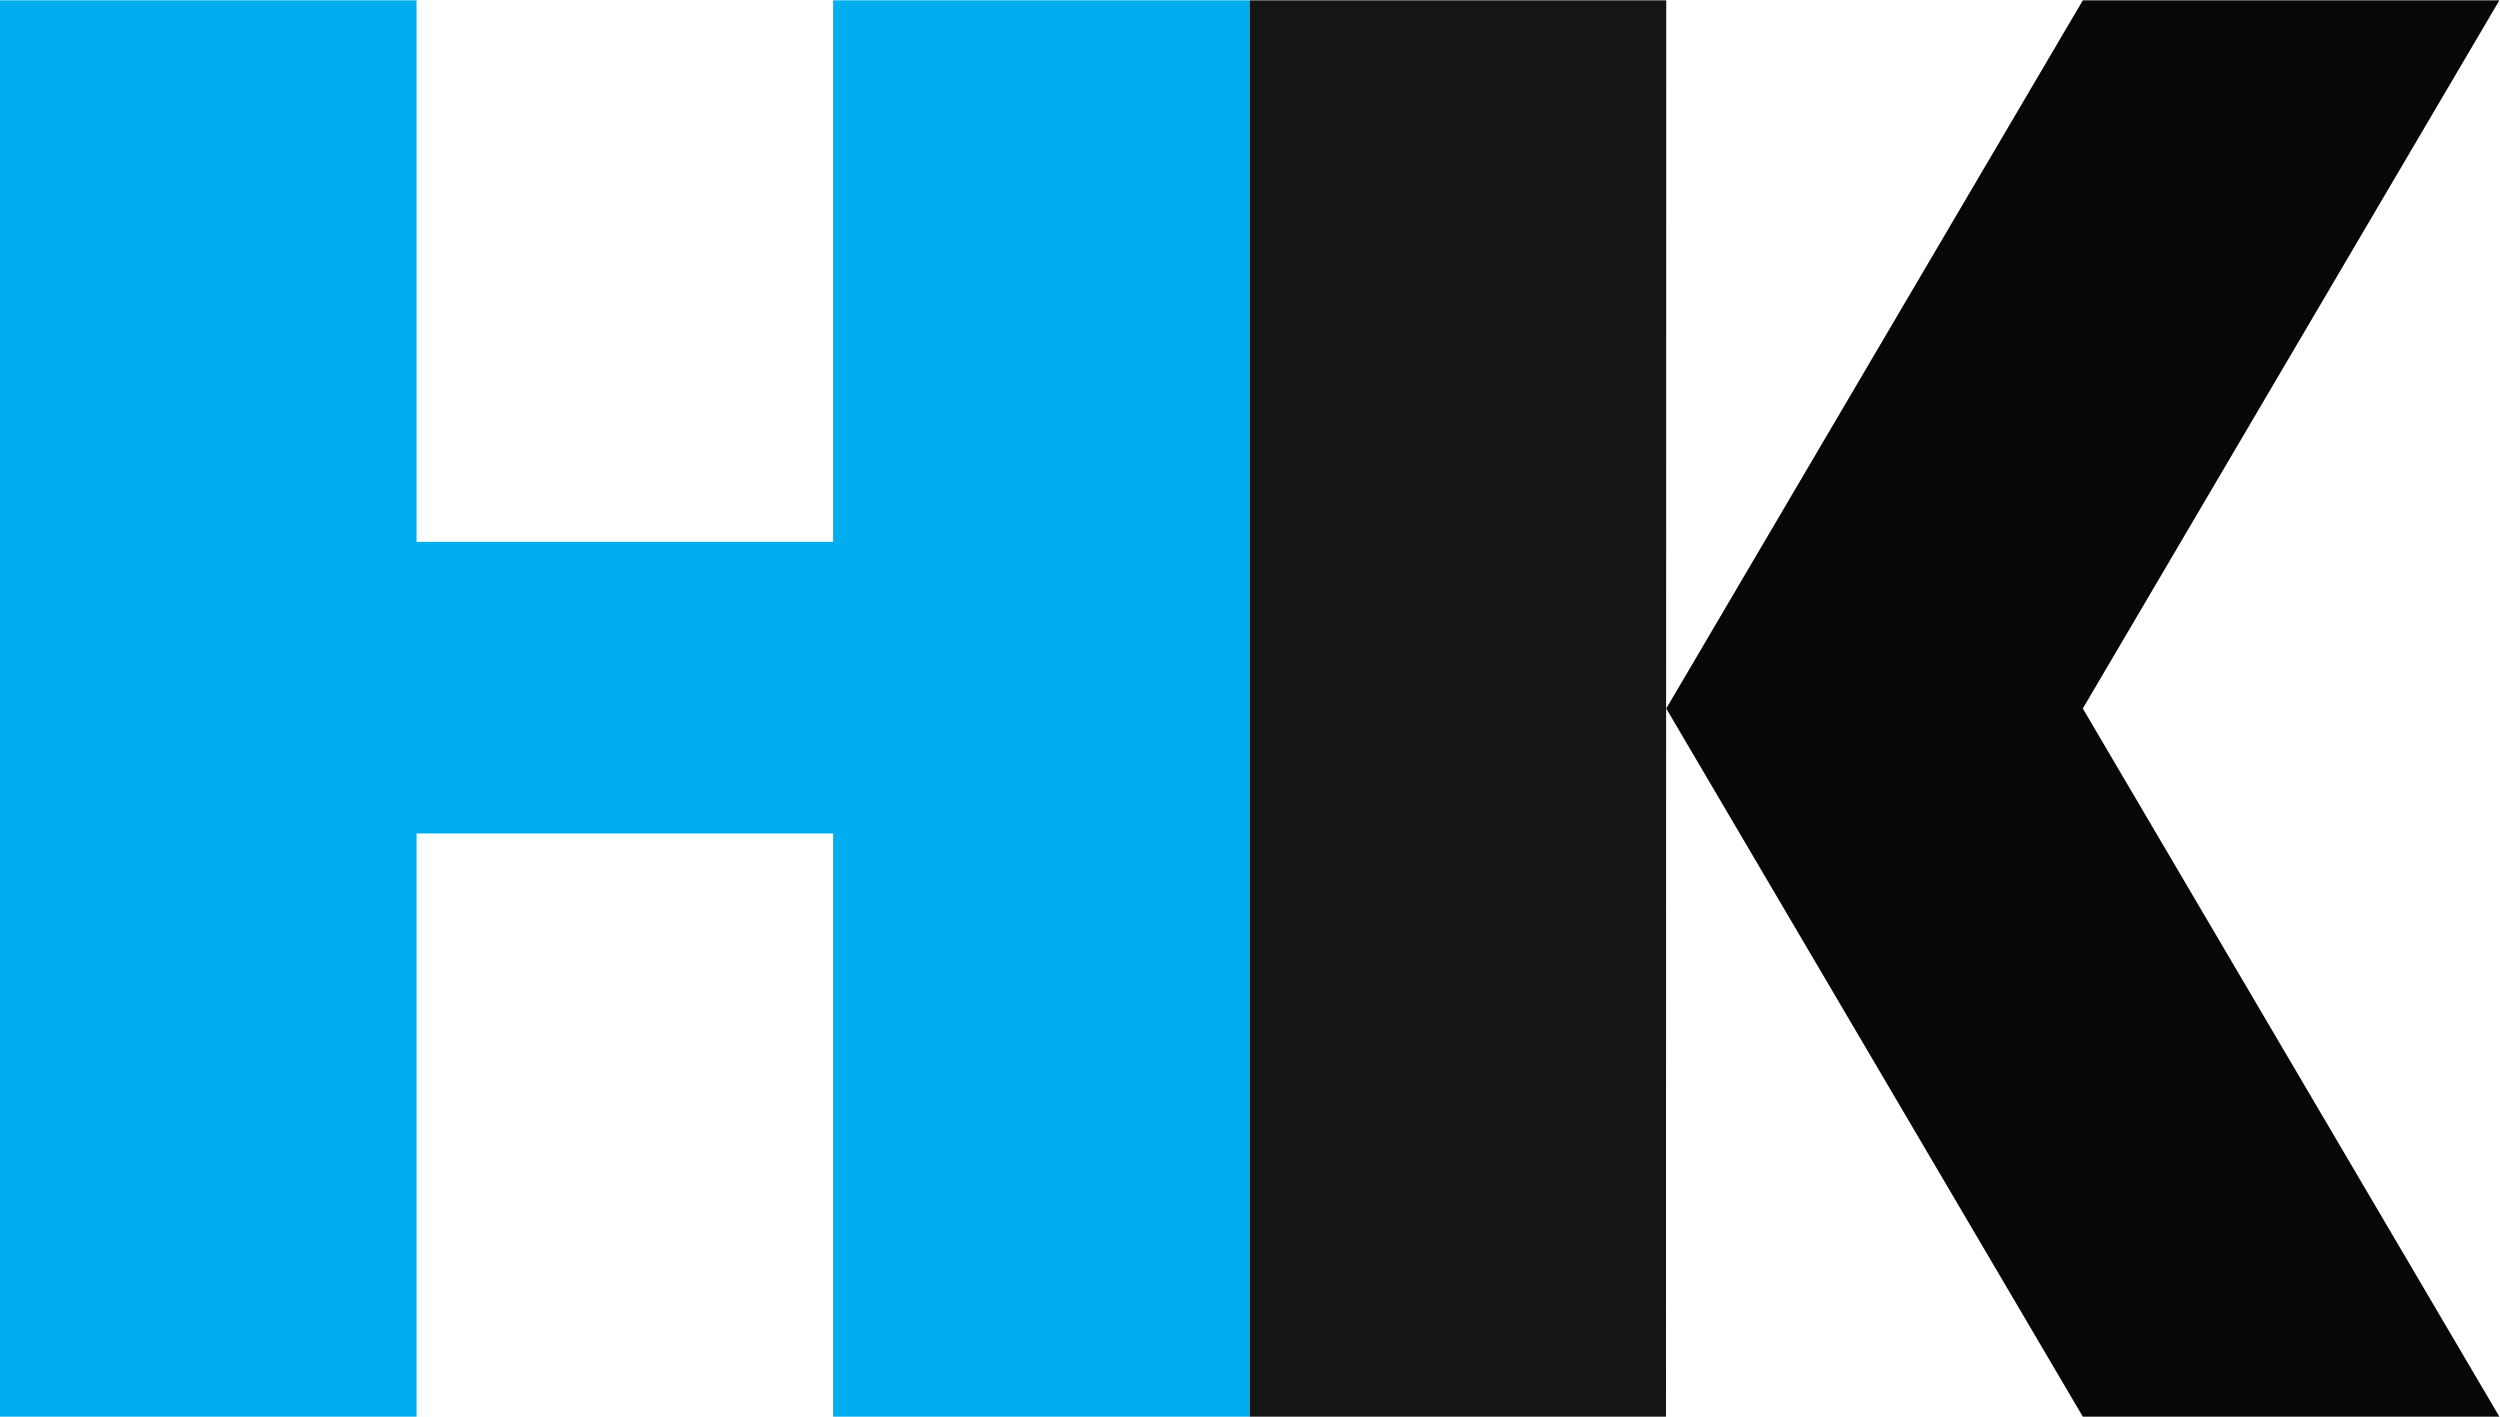 <?xml version="1.0" encoding="UTF-8" standalone="no"?>
<!-- Created with Inkscape (http://www.inkscape.org/) -->

<svg
   version="1.1"
   id="svg2"
   xml:space="preserve"
   width="226.773"
   height="128.504"
   viewBox="0 0 226.773 128.504"
   sodipodi:docname="03b485e619a8ad2cf611048caa0025bd.eps"
   xmlns:inkscape="http://www.inkscape.org/namespaces/inkscape"
   xmlns:sodipodi="http://sodipodi.sourceforge.net/DTD/sodipodi-0.dtd"
   xmlns="http://www.w3.org/2000/svg"
   xmlns:svg="http://www.w3.org/2000/svg"><defs
     id="defs6" /><sodipodi:namedview
     id="namedview4"
     pagecolor="#ffffff"
     bordercolor="#666666"
     borderopacity="1.0"
     inkscape:pageshadow="2"
     inkscape:pageopacity="0.0"
     inkscape:pagecheckerboard="0" /><g
     id="g8"
     inkscape:groupmode="layer"
     inkscape:label="ink_ext_XXXXXX"
     transform="matrix(1.333,0,0,-1.333,0,128.504)"><g
       id="g10"
       transform="scale(0.1)"><path
         d="M 566.934,963.777 V 595.273 H 283.469 V 963.777 H 0.004 L 0,0 H 283.469 V 396.852 H 566.934 V 0 H 850.395 V 963.777 H 566.934"
         style="fill:#00adef;fill-opacity:1;fill-rule:nonzero;stroke:none"
         id="path12" /><path
         d="m 850.395,0 h 283.295 l 0.17,963.777 H 850.395 V 0"
         style="fill:#151515;fill-opacity:1;fill-rule:nonzero;stroke:none"
         id="path14" /><path
         d="M 1417.33,963.777 1133.86,481.891 1417.33,0 h 283.47 l -283.47,481.891 283.46,481.886 h -283.46"
         style="fill:#080705;fill-opacity:1;fill-rule:nonzero;stroke:none"
         id="path16" /></g></g></svg>
